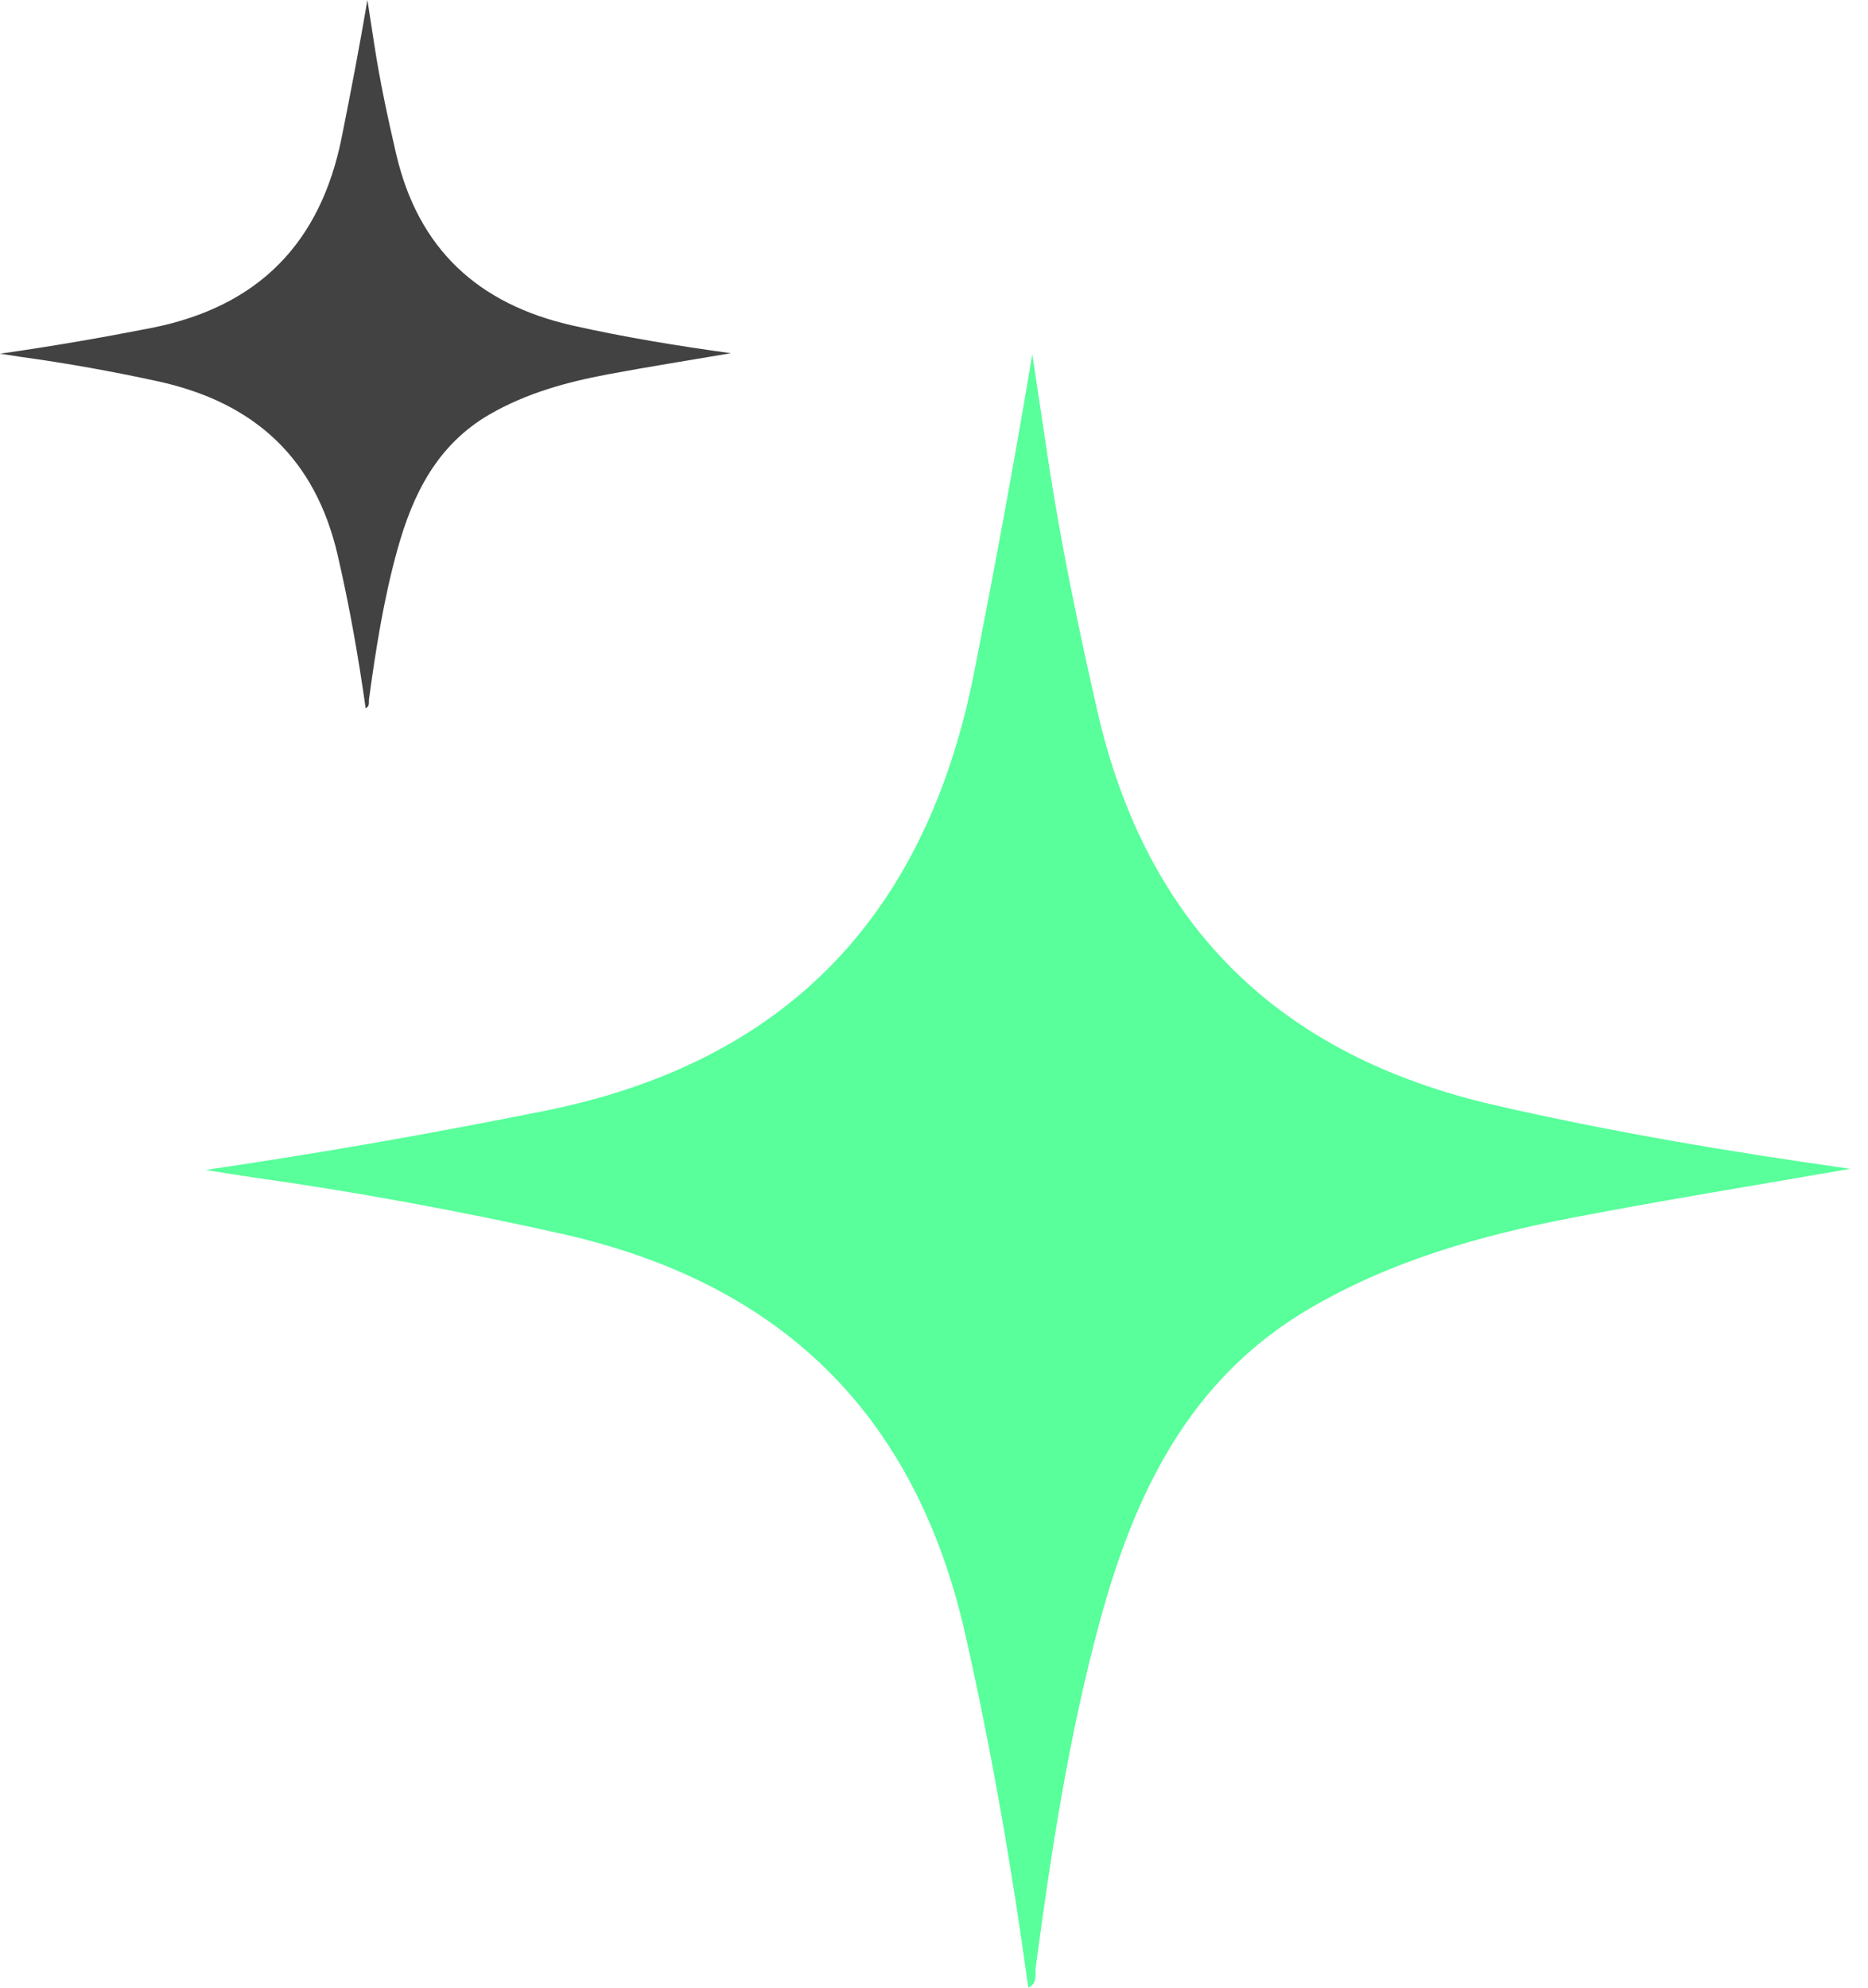 <svg width="94" height="100" viewBox="0 0 94 100" fill="none" xmlns="http://www.w3.org/2000/svg">
<path d="M51.745 100C50.922 94.007 49.901 88.086 48.57 82.205C46.047 71.064 39.23 64.522 28.215 62.061C23.075 60.912 17.91 59.962 12.7 59.228C12.102 59.144 11.507 59.043 10.345 58.86C16.435 57.969 21.916 56.987 27.384 55.892C39.685 53.428 46.655 45.932 49.039 33.739C50.07 28.466 51.055 23.192 51.945 17.816C52.203 19.531 52.462 21.246 52.718 22.96C53.359 27.241 54.242 31.469 55.201 35.692C57.688 46.644 64.412 53.125 75.257 55.61C81.078 56.944 86.949 57.934 93.103 58.803C88.29 59.644 83.718 60.38 79.173 61.253C74.502 62.151 69.942 63.438 65.801 65.89C59.809 69.439 57.072 75.195 55.337 81.598C53.792 87.3 52.897 93.127 52.12 98.974C52.074 99.319 52.242 99.757 51.745 100Z" fill="#58FF9B"/>
<path d="M18.4 35.632C18.034 33.034 17.581 30.467 16.989 27.917C15.868 23.086 12.838 20.25 7.942 19.183C5.658 18.685 3.362 18.273 1.047 17.955C0.781 17.918 0.517 17.874 0 17.795C2.707 17.409 5.143 16.983 7.573 16.508C13.04 15.44 16.138 12.19 17.197 6.903C17.655 4.617 18.093 2.331 18.489 0C18.604 0.743 18.719 1.487 18.833 2.23C19.117 4.086 19.51 5.919 19.936 7.75C21.042 12.499 24.03 15.309 28.85 16.386C31.437 16.965 34.047 17.394 36.782 17.77C34.642 18.135 32.61 18.454 30.59 18.833C28.515 19.222 26.488 19.78 24.647 20.843C21.984 22.382 20.768 24.877 19.997 27.654C19.31 30.126 18.912 32.652 18.567 35.187C18.547 35.337 18.621 35.527 18.4 35.632Z" fill="#424242"/>
</svg>
